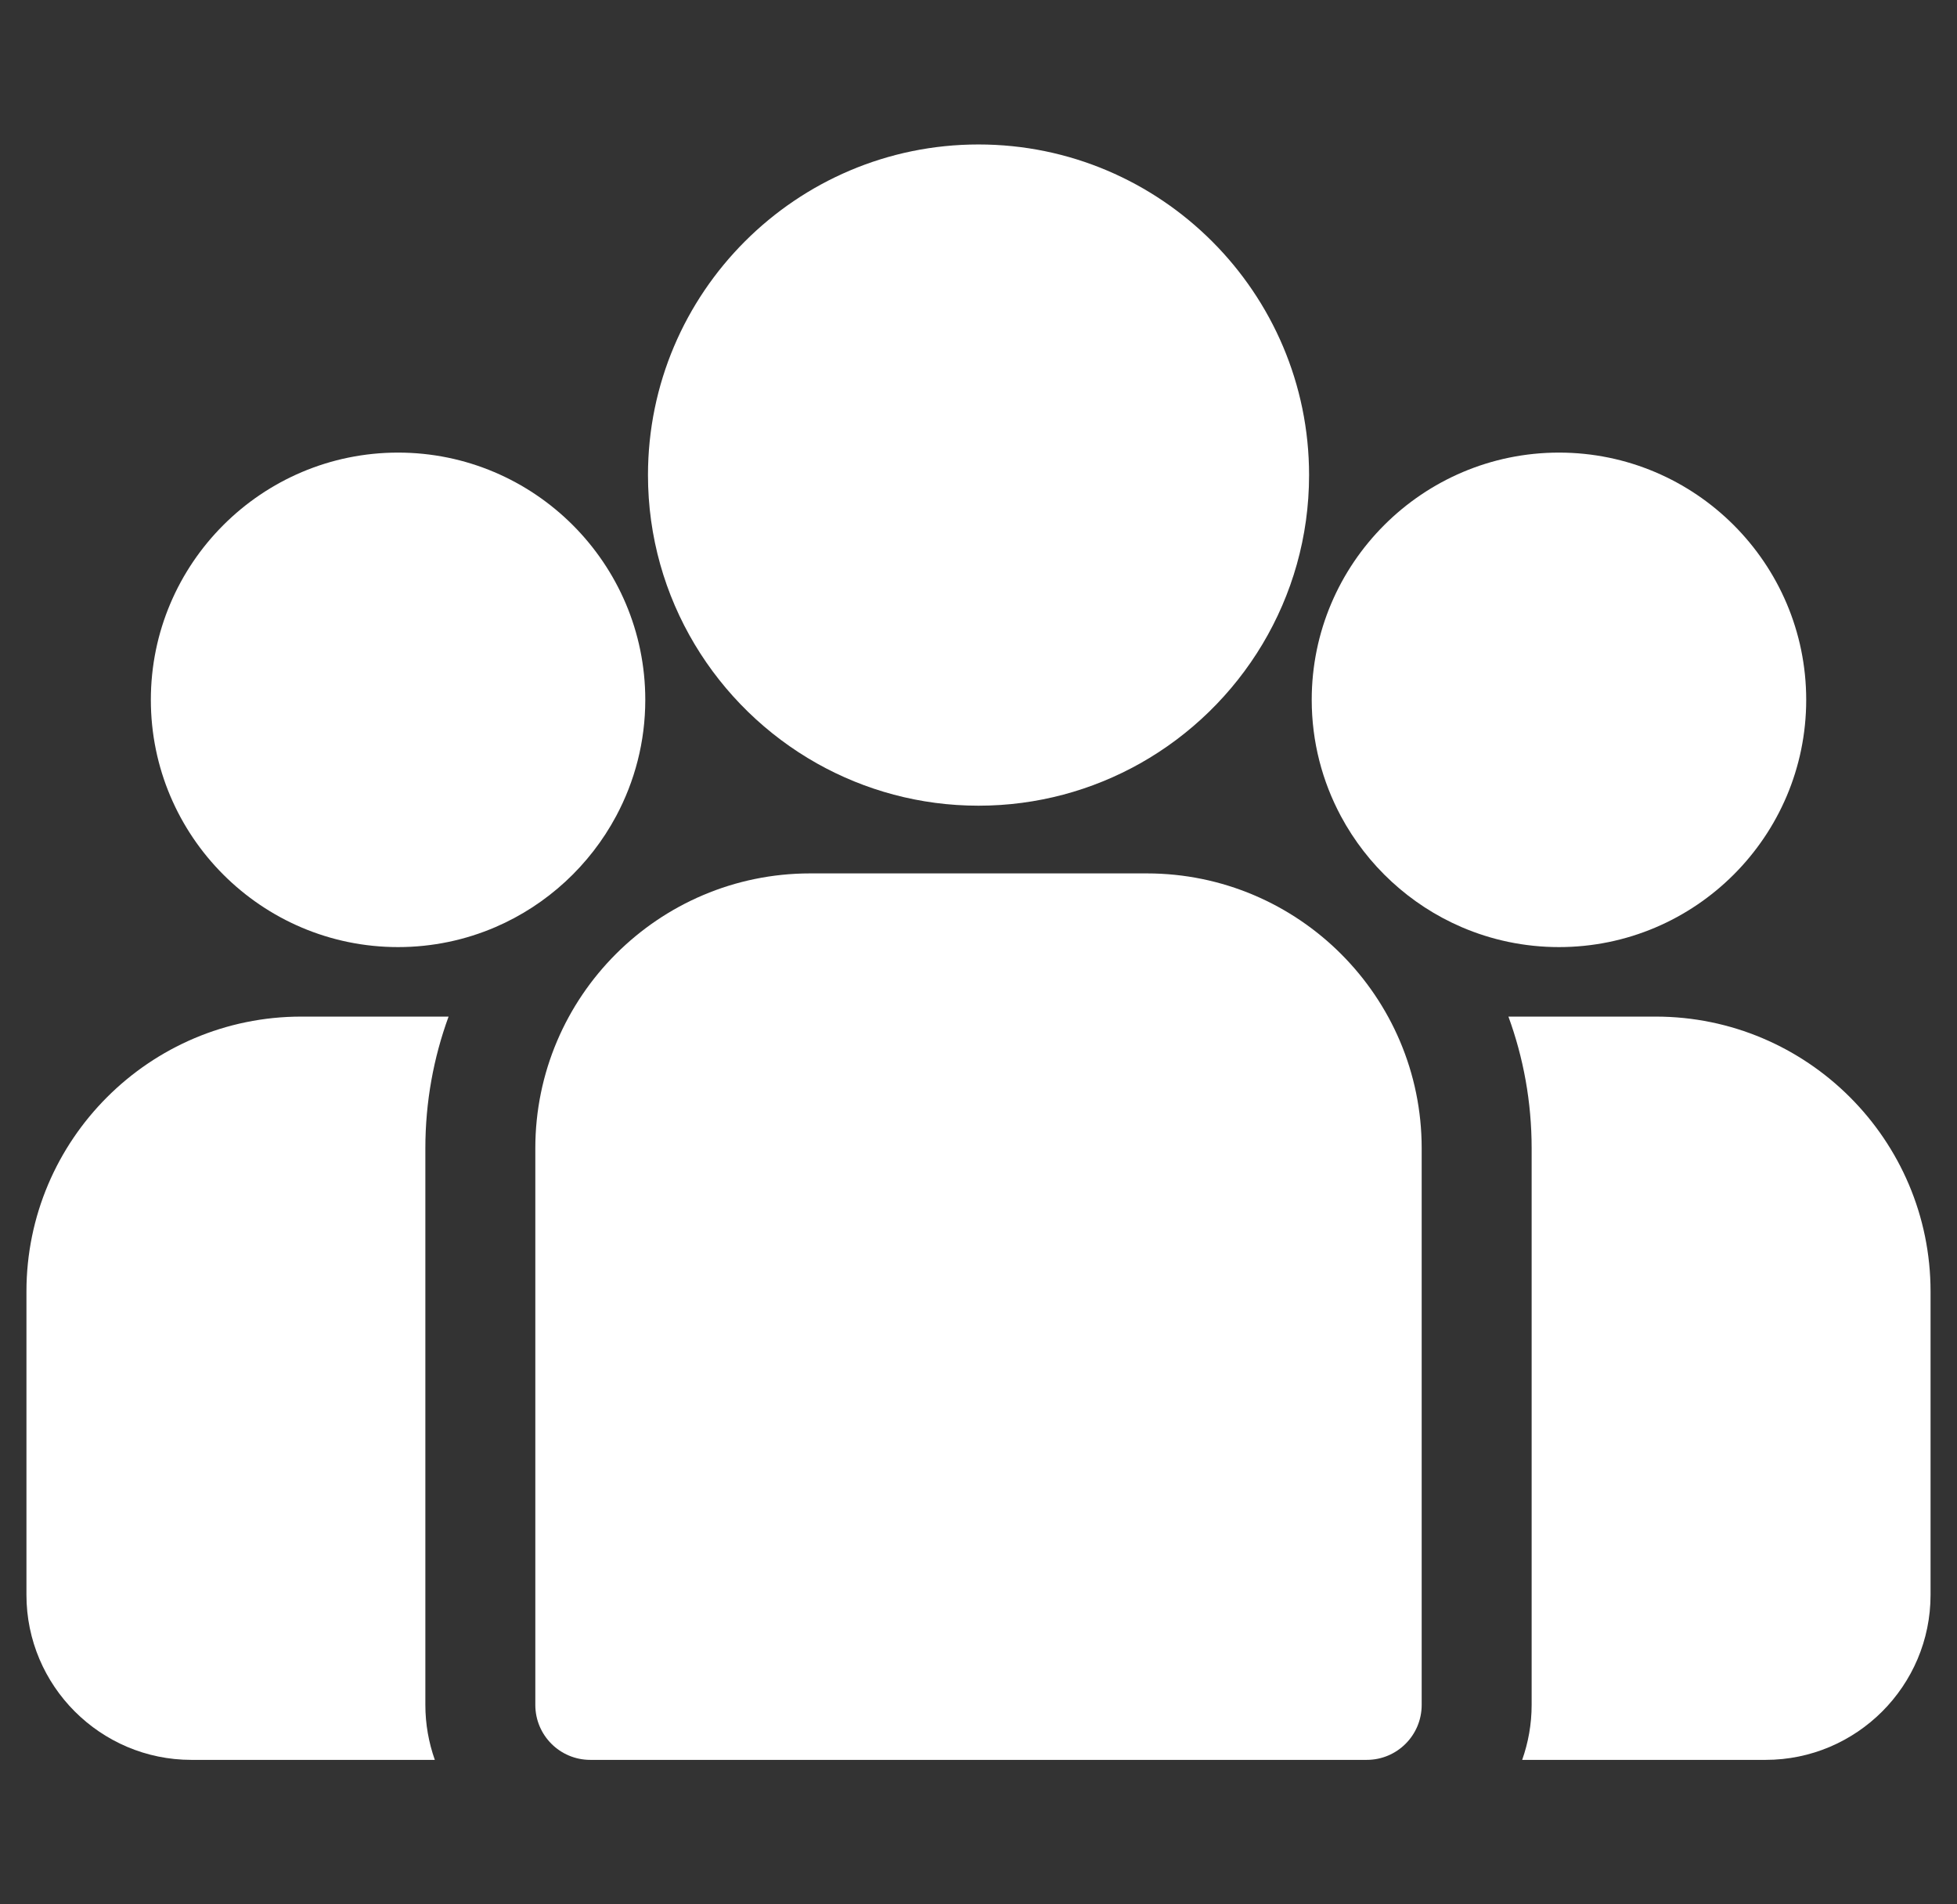 <svg width="37" height="36" viewBox="0 0 37 36" fill="none" xmlns="http://www.w3.org/2000/svg">
<rect x="0" y="0" width="37" height="36" fill="#333333" stroke="none"/>
<g clip-path="url(#clip0)">
<path d="M31.303 19.218H28.519C28.803 19.995 28.958 20.833 28.958 21.707V32.23C28.958 32.594 28.894 32.944 28.779 33.269H33.382C35.101 33.269 36.5 31.87 36.5 30.151V24.415C36.5 21.549 34.169 19.218 31.303 19.218Z" fill="white"/>
<path d="M8.042 21.707C8.042 20.833 8.197 19.995 8.481 19.218H5.697C2.831 19.218 0.5 21.549 0.5 24.415V30.151C0.5 31.87 1.899 33.269 3.618 33.269H8.221C8.106 32.944 8.042 32.594 8.042 32.23V21.707Z" fill="white"/>
<path d="M21.682 16.511H15.317C12.452 16.511 10.121 18.842 10.121 21.707V32.23C10.121 32.804 10.586 33.269 11.16 33.269H25.84C26.414 33.269 26.879 32.804 26.879 32.23V21.707C26.879 18.842 24.548 16.511 21.682 16.511Z" fill="white"/>
<path d="M18.5 2.731C15.054 2.731 12.251 5.535 12.251 8.981C12.251 11.318 13.541 13.36 15.446 14.432C16.35 14.94 17.392 15.231 18.5 15.231C19.609 15.231 20.651 14.94 21.555 14.432C23.46 13.36 24.75 11.318 24.75 8.981C24.75 5.535 21.946 2.731 18.5 2.731Z" fill="white"/>
<path d="M7.526 8.556C4.948 8.556 2.852 10.653 2.852 13.23C2.852 15.808 4.948 17.904 7.526 17.904C8.179 17.904 8.802 17.769 9.367 17.526C10.345 17.105 11.151 16.359 11.65 15.426C12 14.771 12.2 14.024 12.2 13.23C12.2 10.653 10.103 8.556 7.526 8.556Z" fill="white"/>
<path d="M29.475 8.556C26.897 8.556 24.8 10.653 24.8 13.23C24.8 14.024 25 14.771 25.35 15.426C25.849 16.359 26.655 17.105 27.633 17.526C28.198 17.769 28.821 17.904 29.475 17.904C32.052 17.904 34.149 15.808 34.149 13.23C34.149 10.653 32.052 8.556 29.475 8.556Z" fill="white"/>
</g>
<defs>
<clipPath id="clip0">
<rect width="36" height="36" fill="white" transform="translate(0.5)"/>
</clipPath>
</defs>
</svg>
